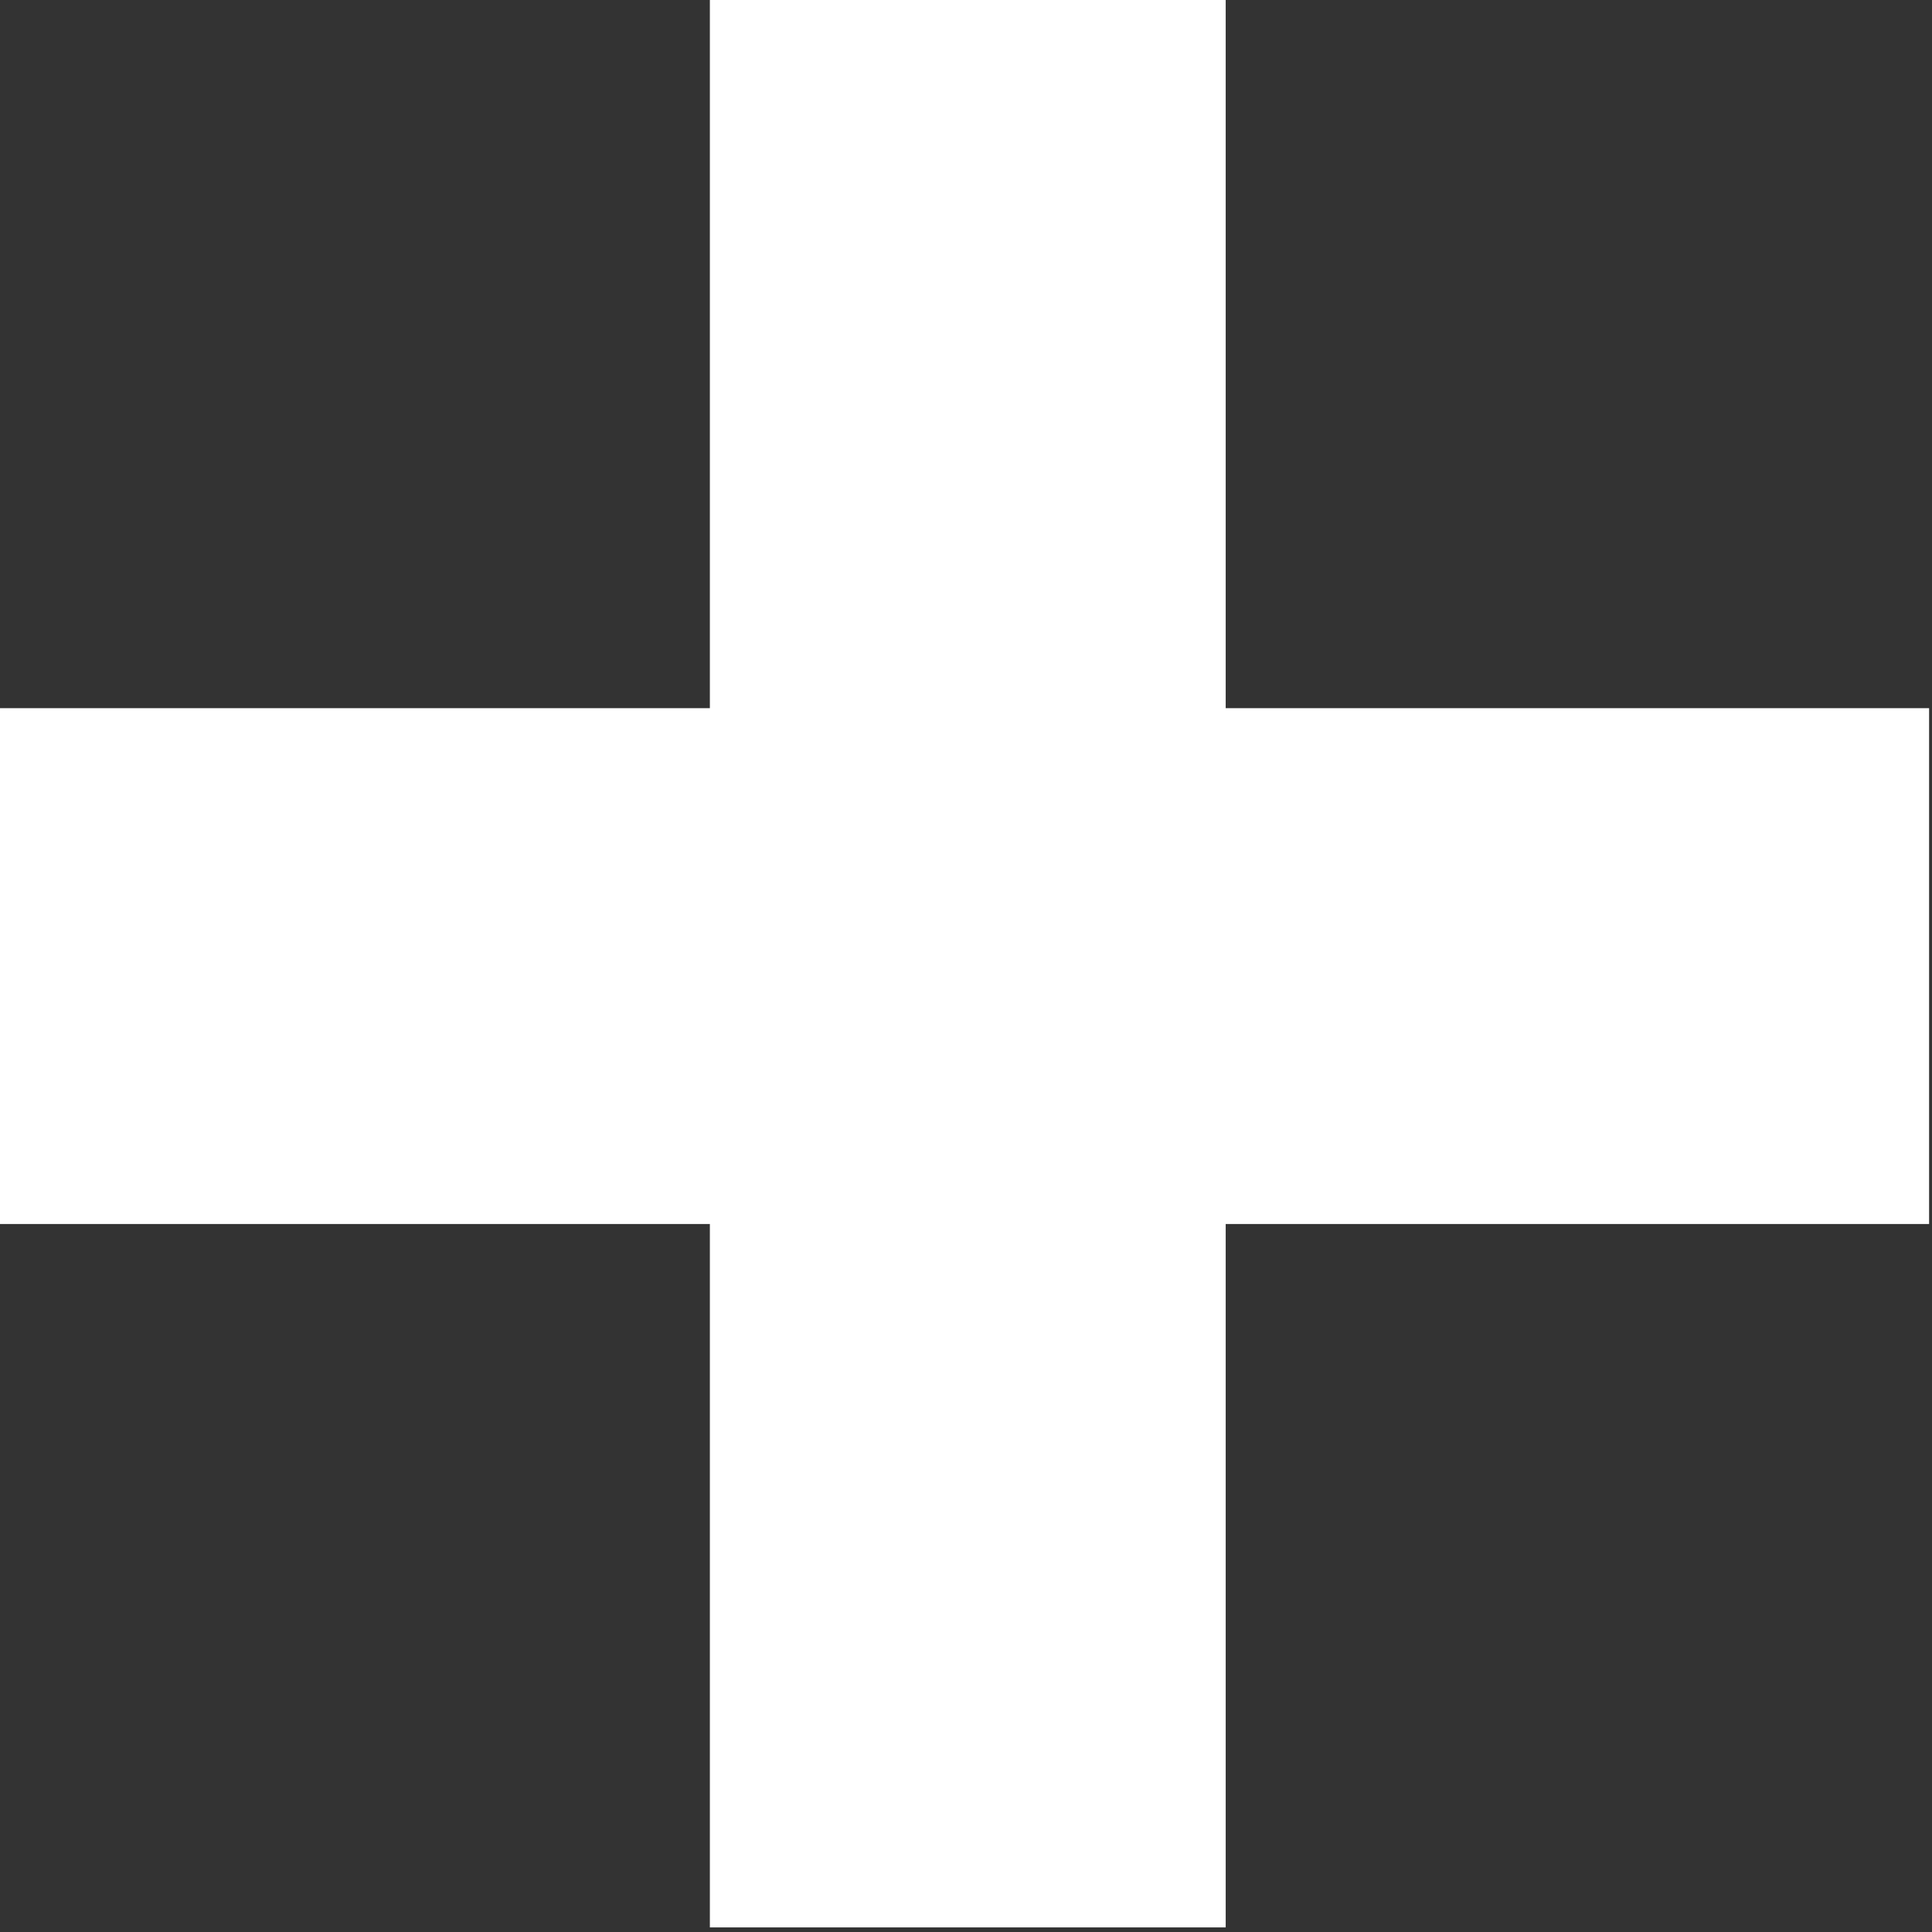 <svg xmlns="http://www.w3.org/2000/svg" viewBox="0 0 20.6 20.6"><rect x="0" y="0" width="20.6" height="20.6" fill="#333333" stroke="none"/><g fill="#FFF"><path d="M7.569-.049h5.5v20.6h-5.5z"/><path d="M-.031 7.551h20.6v5.5h-20.6z"/></g></svg>